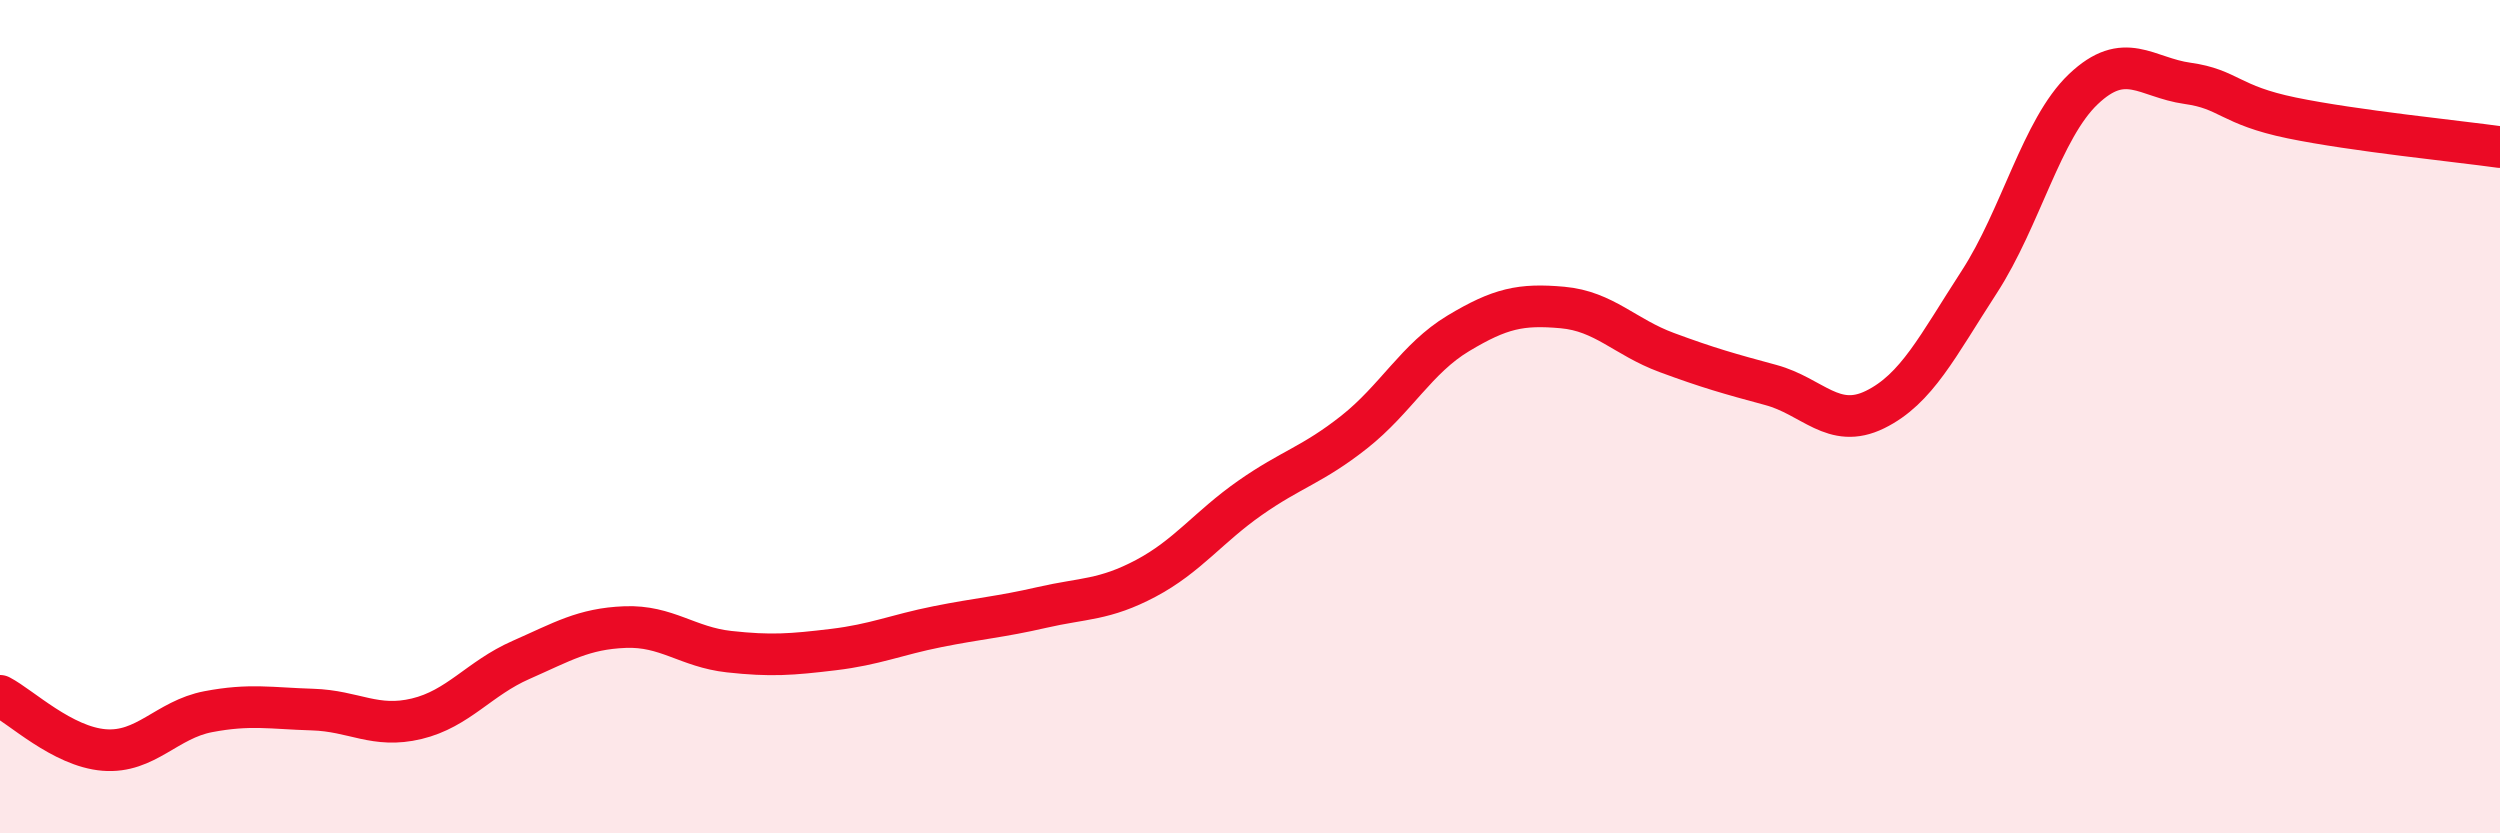 
    <svg width="60" height="20" viewBox="0 0 60 20" xmlns="http://www.w3.org/2000/svg">
      <path
        d="M 0,16.7 C 0.5,16.96 1.5,17.92 2.5,18 C 3.5,18.08 4,17.27 5,17.08 C 6,16.89 6.5,17 7.5,17.03 C 8.5,17.06 9,17.49 10,17.25 C 11,17.01 11.5,16.28 12.5,15.84 C 13.5,15.4 14,15.09 15,15.05 C 16,15.01 16.5,15.53 17.5,15.64 C 18.5,15.75 19,15.71 20,15.59 C 21,15.47 21.5,15.24 22.5,15.04 C 23.5,14.84 24,14.81 25,14.58 C 26,14.35 26.5,14.41 27.5,13.88 C 28.5,13.35 29,12.65 30,11.95 C 31,11.25 31.5,11.16 32.5,10.37 C 33.5,9.58 34,8.6 35,8 C 36,7.4 36.5,7.29 37.5,7.38 C 38.5,7.47 39,8.09 40,8.46 C 41,8.83 41.5,8.97 42.5,9.24 C 43.5,9.51 44,10.32 45,9.83 C 46,9.34 46.5,8.31 47.5,6.77 C 48.5,5.23 49,3.09 50,2.14 C 51,1.19 51.5,1.86 52.5,2 C 53.5,2.14 53.5,2.52 55,2.83 C 56.5,3.14 59,3.39 60,3.53L60 20L0 20Z"
        fill="#EB0A25"
        opacity="0.1"
        stroke-linecap="round"
        stroke-linejoin="round"
      />
      <path
        d="M 0,16.7 C 0.5,16.96 1.5,17.92 2.5,18 C 3.5,18.08 4,17.27 5,17.08 C 6,16.89 6.5,17 7.5,17.03 C 8.5,17.06 9,17.49 10,17.25 C 11,17.01 11.5,16.28 12.5,15.84 C 13.5,15.4 14,15.09 15,15.05 C 16,15.01 16.5,15.53 17.5,15.64 C 18.5,15.75 19,15.71 20,15.59 C 21,15.47 21.5,15.24 22.5,15.04 C 23.5,14.84 24,14.81 25,14.58 C 26,14.35 26.5,14.41 27.5,13.88 C 28.5,13.35 29,12.65 30,11.95 C 31,11.25 31.5,11.16 32.5,10.37 C 33.5,9.58 34,8.6 35,8 C 36,7.4 36.5,7.29 37.5,7.38 C 38.5,7.47 39,8.09 40,8.46 C 41,8.83 41.5,8.97 42.5,9.24 C 43.5,9.51 44,10.32 45,9.83 C 46,9.34 46.5,8.31 47.5,6.77 C 48.5,5.23 49,3.09 50,2.14 C 51,1.19 51.5,1.86 52.5,2 C 53.5,2.14 53.5,2.52 55,2.83 C 56.5,3.14 59,3.39 60,3.53"
        stroke="#EB0A25"
        stroke-width="1"
        fill="none"
        stroke-linecap="round"
        stroke-linejoin="round"
      />
    </svg>
  